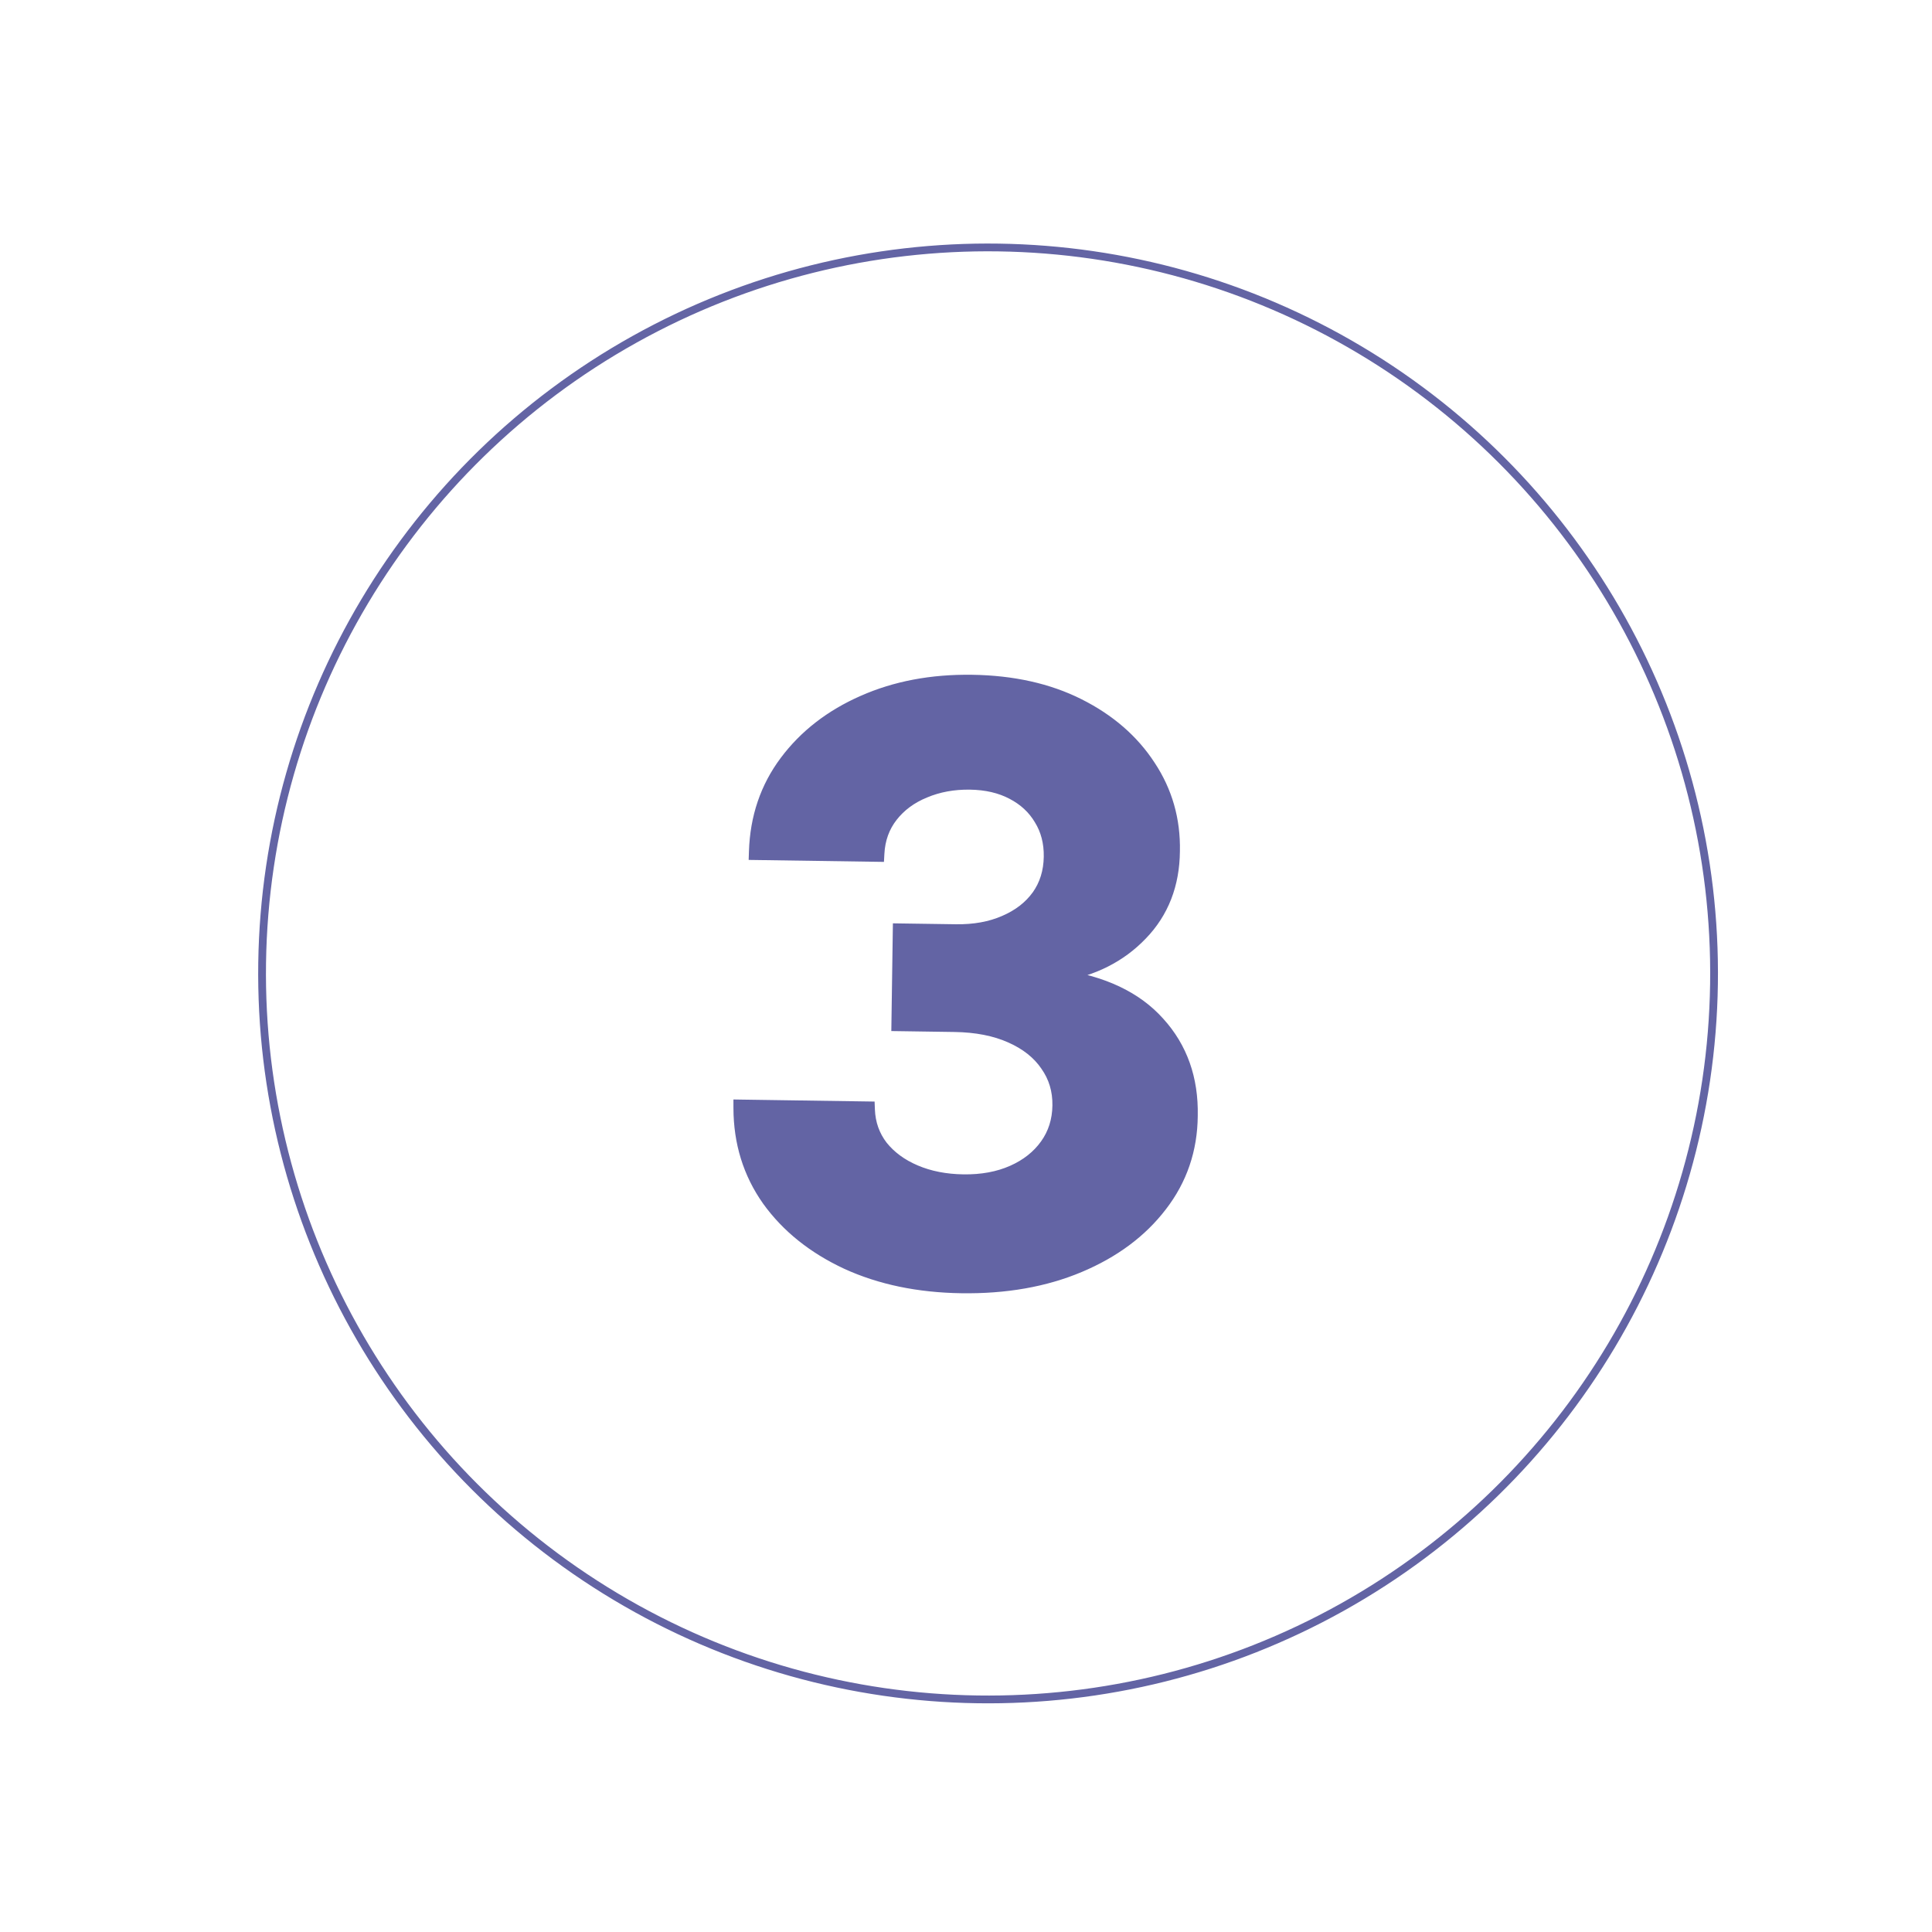 <svg width="132" height="132" viewBox="0 0 132 132" fill="none" xmlns="http://www.w3.org/2000/svg">
<g filter="url(#filter0_di_516_6545)">
<circle cx="63.162" cy="61.598" r="49.603" transform="rotate(0.84 63.162 61.598)" fill="white" stroke="#6364A4" stroke-width="0.531"/>
<mask id="path-2-outside-1_516_6545" maskUnits="userSpaceOnUse" x="44.927" y="40.092" width="33.641" height="44.479" fill="black">
<rect fill="white" x="44.927" y="40.092" width="33.641" height="44.479"/>
<path d="M61.346 82.875C58.429 82.832 55.837 82.292 53.572 81.256C51.321 80.207 49.55 78.787 48.261 76.996C46.984 75.192 46.343 73.124 46.339 70.792L54.858 70.917C54.895 71.895 55.202 72.759 55.777 73.51C56.366 74.248 57.152 74.827 58.136 75.245C59.12 75.663 60.231 75.882 61.468 75.9C62.758 75.918 63.901 75.707 64.897 75.266C65.894 74.825 66.678 74.204 67.251 73.405C67.822 72.605 68.116 71.678 68.132 70.623C68.147 69.555 67.862 68.606 67.274 67.777C66.7 66.934 65.863 66.271 64.763 65.785C63.676 65.3 62.376 65.047 60.865 65.025L57.133 64.97L57.225 58.757L60.956 58.811C62.233 58.83 63.363 58.625 64.347 58.197C65.343 57.768 66.121 57.167 66.679 56.394C67.238 55.607 67.525 54.686 67.54 53.631C67.555 52.628 67.327 51.745 66.856 50.983C66.398 50.208 65.743 49.599 64.889 49.156C64.049 48.714 63.062 48.484 61.929 48.468C60.783 48.451 59.731 48.644 58.774 49.047C57.817 49.437 57.047 50.005 56.462 50.752C55.878 51.499 55.559 52.381 55.505 53.396L47.397 53.277C47.469 50.972 48.157 48.95 49.459 47.21C50.762 45.47 52.501 44.121 54.678 43.163C56.868 42.192 59.331 41.726 62.066 41.767C64.828 41.807 67.237 42.344 69.293 43.377C71.35 44.411 72.938 45.789 74.06 47.512C75.194 49.222 75.739 51.133 75.695 53.243C75.676 55.483 74.951 57.342 73.523 58.82C72.107 60.297 70.276 61.221 68.029 61.593L68.025 61.905C70.963 62.326 73.189 63.381 74.701 65.071C76.227 66.748 76.965 68.831 76.916 71.318C76.895 73.598 76.208 75.614 74.853 77.366C73.512 79.118 71.674 80.486 69.341 81.468C67.007 82.45 64.342 82.919 61.346 82.875Z"/>
</mask>
<path d="M61.346 82.875C58.429 82.832 55.837 82.292 53.572 81.256C51.321 80.207 49.55 78.787 48.261 76.996C46.984 75.192 46.343 73.124 46.339 70.792L54.858 70.917C54.895 71.895 55.202 72.759 55.777 73.51C56.366 74.248 57.152 74.827 58.136 75.245C59.12 75.663 60.231 75.882 61.468 75.9C62.758 75.918 63.901 75.707 64.897 75.266C65.894 74.825 66.678 74.204 67.251 73.405C67.822 72.605 68.116 71.678 68.132 70.623C68.147 69.555 67.862 68.606 67.274 67.777C66.7 66.934 65.863 66.271 64.763 65.785C63.676 65.3 62.376 65.047 60.865 65.025L57.133 64.97L57.225 58.757L60.956 58.811C62.233 58.83 63.363 58.625 64.347 58.197C65.343 57.768 66.121 57.167 66.679 56.394C67.238 55.607 67.525 54.686 67.54 53.631C67.555 52.628 67.327 51.745 66.856 50.983C66.398 50.208 65.743 49.599 64.889 49.156C64.049 48.714 63.062 48.484 61.929 48.468C60.783 48.451 59.731 48.644 58.774 49.047C57.817 49.437 57.047 50.005 56.462 50.752C55.878 51.499 55.559 52.381 55.505 53.396L47.397 53.277C47.469 50.972 48.157 48.95 49.459 47.21C50.762 45.47 52.501 44.121 54.678 43.163C56.868 42.192 59.331 41.726 62.066 41.767C64.828 41.807 67.237 42.344 69.293 43.377C71.35 44.411 72.938 45.789 74.06 47.512C75.194 49.222 75.739 51.133 75.695 53.243C75.676 55.483 74.951 57.342 73.523 58.82C72.107 60.297 70.276 61.221 68.029 61.593L68.025 61.905C70.963 62.326 73.189 63.381 74.701 65.071C76.227 66.748 76.965 68.831 76.916 71.318C76.895 73.598 76.208 75.614 74.853 77.366C73.512 79.118 71.674 80.486 69.341 81.468C67.007 82.45 64.342 82.919 61.346 82.875Z" fill="#6364A4"/>
<path d="M53.572 81.256L53.33 81.775L53.334 81.777L53.572 81.256ZM48.261 76.996L47.793 77.327L47.795 77.331L48.261 76.996ZM46.339 70.792L46.347 70.219L45.764 70.21L45.765 70.793L46.339 70.792ZM54.858 70.917L55.43 70.895L55.409 70.352L54.866 70.344L54.858 70.917ZM55.777 73.51L55.322 73.859L55.329 73.867L55.777 73.51ZM58.136 75.245L57.912 75.772L57.912 75.772L58.136 75.245ZM64.897 75.266L64.665 74.742L64.897 75.266ZM67.251 73.405L67.717 73.738L67.251 73.405ZM67.274 67.777L66.801 68.099L66.806 68.108L67.274 67.777ZM64.763 65.785L64.529 66.309L64.532 66.31L64.763 65.785ZM57.133 64.97L56.56 64.962L56.552 65.535L57.125 65.543L57.133 64.97ZM57.225 58.757L57.233 58.184L56.66 58.175L56.651 58.748L57.225 58.757ZM64.347 58.197L64.12 57.67L64.118 57.671L64.347 58.197ZM66.679 56.394L67.144 56.729L67.146 56.726L66.679 56.394ZM66.856 50.983L66.362 51.274L66.368 51.284L66.856 50.983ZM64.889 49.156L64.623 49.663L64.626 49.665L64.889 49.156ZM58.774 49.047L58.99 49.578L58.996 49.575L58.774 49.047ZM56.462 50.752L56.914 51.105L56.462 50.752ZM55.505 53.396L55.497 53.969L56.048 53.977L56.078 53.427L55.505 53.396ZM47.397 53.277L46.824 53.259L46.805 53.842L47.388 53.85L47.397 53.277ZM49.459 47.21L49.918 47.554L49.459 47.21ZM54.678 43.163L54.909 43.688L54.91 43.687L54.678 43.163ZM69.293 43.377L69.55 42.865L69.293 43.377ZM74.06 47.512L73.579 47.825L73.582 47.829L74.06 47.512ZM75.695 53.243L75.122 53.231L75.122 53.238L75.695 53.243ZM73.523 58.82L73.111 58.421L73.109 58.423L73.523 58.82ZM68.029 61.593L67.936 61.027L67.463 61.105L67.456 61.584L68.029 61.593ZM68.025 61.905L67.452 61.897L67.444 62.401L67.944 62.472L68.025 61.905ZM74.701 65.071L74.274 65.454L74.277 65.457L74.701 65.071ZM76.916 71.318L76.343 71.307L76.343 71.313L76.916 71.318ZM74.853 77.366L74.4 77.016L74.398 77.018L74.853 77.366ZM69.341 81.468L69.118 80.939L69.341 81.468ZM61.346 82.875L61.355 82.302C58.503 82.26 55.992 81.733 53.811 80.735L53.572 81.256L53.334 81.777C55.682 82.852 58.354 83.404 61.338 83.448L61.346 82.875ZM53.572 81.256L53.815 80.736C51.641 79.723 49.951 78.362 48.726 76.661L48.261 76.996L47.795 77.331C49.149 79.211 51.001 80.69 53.33 81.775L53.572 81.256ZM48.261 76.996L48.728 76.665C47.524 74.963 46.916 73.012 46.912 70.791L46.339 70.792L45.765 70.793C45.77 73.237 46.444 75.421 47.793 77.327L48.261 76.996ZM46.339 70.792L46.33 71.365L54.849 71.49L54.858 70.917L54.866 70.344L46.347 70.219L46.339 70.792ZM54.858 70.917L54.285 70.939C54.327 72.031 54.672 73.01 55.322 73.859L55.777 73.51L56.232 73.162C55.731 72.508 55.464 71.758 55.43 70.895L54.858 70.917ZM55.777 73.51L55.329 73.867C55.984 74.689 56.852 75.322 57.912 75.772L58.136 75.245L58.36 74.717C57.452 74.331 56.747 73.807 56.225 73.153L55.777 73.51ZM58.136 75.245L57.912 75.772C58.974 76.224 60.16 76.454 61.46 76.473L61.468 75.9L61.477 75.326C60.302 75.309 59.266 75.103 58.36 74.717L58.136 75.245ZM61.468 75.9L61.46 76.473C62.817 76.493 64.045 76.27 65.13 75.79L64.897 75.266L64.665 74.742C63.757 75.144 62.698 75.344 61.477 75.326L61.468 75.9ZM64.897 75.266L65.13 75.79C66.21 75.312 67.079 74.63 67.717 73.738L67.251 73.405L66.784 73.071C66.278 73.778 65.579 74.337 64.665 74.742L64.897 75.266ZM67.251 73.405L67.717 73.738C68.362 72.837 68.688 71.794 68.705 70.631L68.132 70.623L67.558 70.615C67.545 71.562 67.283 72.374 66.784 73.071L67.251 73.405ZM68.132 70.623L68.705 70.631C68.722 69.448 68.403 68.379 67.742 67.445L67.274 67.777L66.806 68.108C67.32 68.833 67.572 69.661 67.558 70.615L68.132 70.623ZM67.274 67.777L67.748 67.454C67.104 66.508 66.175 65.781 64.994 65.261L64.763 65.785L64.532 66.31C65.552 66.76 66.297 67.361 66.801 68.099L67.274 67.777ZM64.763 65.785L64.996 65.262C63.822 64.738 62.442 64.475 60.874 64.452L60.865 65.025L60.857 65.598C62.31 65.619 63.529 65.863 64.529 66.309L64.763 65.785ZM60.865 65.025L60.874 64.452L57.142 64.397L57.133 64.97L57.125 65.543L60.857 65.598L60.865 65.025ZM57.133 64.97L57.707 64.978L57.798 58.765L57.225 58.757L56.651 58.748L56.56 64.962L57.133 64.97ZM57.225 58.757L57.216 59.33L60.948 59.385L60.956 58.811L60.965 58.238L57.233 58.184L57.225 58.757ZM60.956 58.811L60.948 59.385C62.291 59.404 63.504 59.189 64.576 58.722L64.347 58.197L64.118 57.671C63.222 58.062 62.175 58.256 60.965 58.238L60.956 58.811ZM64.347 58.197L64.573 58.723C65.651 58.26 66.516 57.598 67.144 56.729L66.679 56.394L66.214 56.058C65.724 56.737 65.035 57.277 64.12 57.67L64.347 58.197ZM66.679 56.394L67.146 56.726C67.779 55.836 68.097 54.8 68.114 53.64L67.54 53.631L66.967 53.623C66.953 54.573 66.697 55.379 66.212 56.062L66.679 56.394ZM67.54 53.631L68.114 53.64C68.13 52.541 67.879 51.548 67.344 50.682L66.856 50.983L66.368 51.284C66.775 51.943 66.981 52.716 66.967 53.623L67.54 53.631ZM66.856 50.983L67.35 50.692C66.834 49.817 66.095 49.136 65.153 48.647L64.889 49.156L64.626 49.665C65.39 50.062 65.963 50.598 66.362 51.274L66.856 50.983ZM64.889 49.156L65.156 48.649C64.222 48.157 63.144 47.912 61.937 47.895L61.929 48.468L61.92 49.041C62.981 49.056 63.876 49.27 64.623 49.663L64.889 49.156ZM61.929 48.468L61.937 47.895C60.72 47.877 59.589 48.082 58.552 48.519L58.774 49.047L58.996 49.575C59.873 49.206 60.845 49.025 61.92 49.041L61.929 48.468ZM58.774 49.047L58.558 48.516C57.517 48.94 56.662 49.566 56.011 50.399L56.462 50.752L56.914 51.105C57.431 50.444 58.118 49.933 58.99 49.578L58.774 49.047ZM56.462 50.752L56.011 50.399C55.349 51.246 54.992 52.242 54.933 53.366L55.505 53.396L56.078 53.427C56.126 52.52 56.407 51.753 56.914 51.105L56.462 50.752ZM55.505 53.396L55.514 52.823L47.405 52.704L47.397 53.277L47.388 53.85L55.497 53.969L55.505 53.396ZM47.397 53.277L47.969 53.295C48.039 51.1 48.691 49.193 49.918 47.554L49.459 47.21L49.001 46.867C47.623 48.706 46.9 50.844 46.824 53.259L47.397 53.277ZM49.459 47.21L49.918 47.554C51.156 45.9 52.814 44.61 54.909 43.688L54.678 43.163L54.447 42.638C52.189 43.633 50.367 45.041 49.001 46.867L49.459 47.21ZM54.678 43.163L54.91 43.687C57.015 42.754 59.394 42.301 62.058 42.34L62.066 41.767L62.075 41.193C59.268 41.152 56.721 41.63 54.446 42.639L54.678 43.163ZM62.066 41.767L62.058 42.34C64.75 42.379 67.071 42.902 69.036 43.889L69.293 43.377L69.55 42.865C67.403 41.786 64.906 41.235 62.075 41.193L62.066 41.767ZM69.293 43.377L69.036 43.889C71.013 44.883 72.52 46.197 73.579 47.825L74.06 47.512L74.54 47.2C73.357 45.381 71.687 43.938 69.55 42.865L69.293 43.377ZM74.06 47.512L73.582 47.829C74.65 49.439 75.164 51.234 75.122 53.231L75.695 53.243L76.269 53.255C76.315 51.031 75.738 49.006 74.537 47.195L74.06 47.512ZM75.695 53.243L75.122 53.238C75.104 55.346 74.427 57.059 73.111 58.421L73.523 58.82L73.935 59.218C75.475 57.625 76.248 55.621 76.269 53.248L75.695 53.243ZM73.523 58.82L73.109 58.423C71.788 59.801 70.075 60.674 67.936 61.027L68.029 61.593L68.123 62.158C70.477 61.769 72.425 60.793 73.936 59.216L73.523 58.82ZM68.029 61.593L67.456 61.584L67.452 61.897L68.025 61.905L68.598 61.913L68.603 61.601L68.029 61.593ZM68.025 61.905L67.944 62.472C70.79 62.88 72.876 63.892 74.274 65.454L74.701 65.071L75.128 64.689C73.501 62.871 71.136 61.772 68.106 61.338L68.025 61.905ZM74.701 65.071L74.277 65.457C75.695 67.015 76.39 68.95 76.343 71.307L76.916 71.318L77.489 71.33C77.541 68.711 76.76 66.482 75.125 64.686L74.701 65.071ZM76.916 71.318L76.343 71.313C76.323 73.472 75.675 75.365 74.4 77.016L74.853 77.366L75.307 77.717C76.74 75.863 77.468 73.725 77.489 71.324L76.916 71.318ZM74.853 77.366L74.398 77.018C73.126 78.68 71.374 79.99 69.118 80.939L69.341 81.468L69.563 81.996C71.975 80.981 73.898 79.557 75.308 77.715L74.853 77.366ZM69.341 81.468L69.118 80.939C66.87 81.885 64.286 82.344 61.355 82.302L61.346 82.875L61.338 83.448C64.399 83.493 67.144 83.014 69.563 81.996L69.341 81.468Z" fill="#6364A4" mask="url(#path-2-outside-1_516_6545)"/>
</g>
<defs>
<filter id="filter0_di_516_6545" x="0" y="-1.5974e-05" width="131.015" height="131.015" filterUnits="userSpaceOnUse" color-interpolation-filters="sRGB">
<feFlood flood-opacity="0" result="BackgroundImageFix"/>
<feColorMatrix in="SourceAlpha" type="matrix" values="0 0 0 0 0 0 0 0 0 0 0 0 0 0 0 0 0 0 127 0" result="hardAlpha"/>
<feOffset dx="2.346" dy="3.91"/>
<feGaussianBlur stdDeviation="7.819"/>
<feComposite in2="hardAlpha" operator="out"/>
<feColorMatrix type="matrix" values="0 0 0 0 0.388 0 0 0 0 0.392 0 0 0 0 0.643 0 0 0 0.37 0"/>
<feBlend mode="normal" in2="BackgroundImageFix" result="effect1_dropShadow_516_6545"/>
<feBlend mode="normal" in="SourceGraphic" in2="effect1_dropShadow_516_6545" result="shape"/>
<feColorMatrix in="SourceAlpha" type="matrix" values="0 0 0 0 0 0 0 0 0 0 0 0 0 0 0 0 0 0 127 0" result="hardAlpha"/>
<feOffset dx="2" dy="1"/>
<feGaussianBlur stdDeviation="2"/>
<feComposite in2="hardAlpha" operator="arithmetic" k2="-1" k3="1"/>
<feColorMatrix type="matrix" values="0 0 0 0 0.388 0 0 0 0 0.392 0 0 0 0 0.643 0 0 0 1 0"/>
<feBlend mode="normal" in2="shape" result="effect2_innerShadow_516_6545"/>
</filter>
</defs>
</svg>

